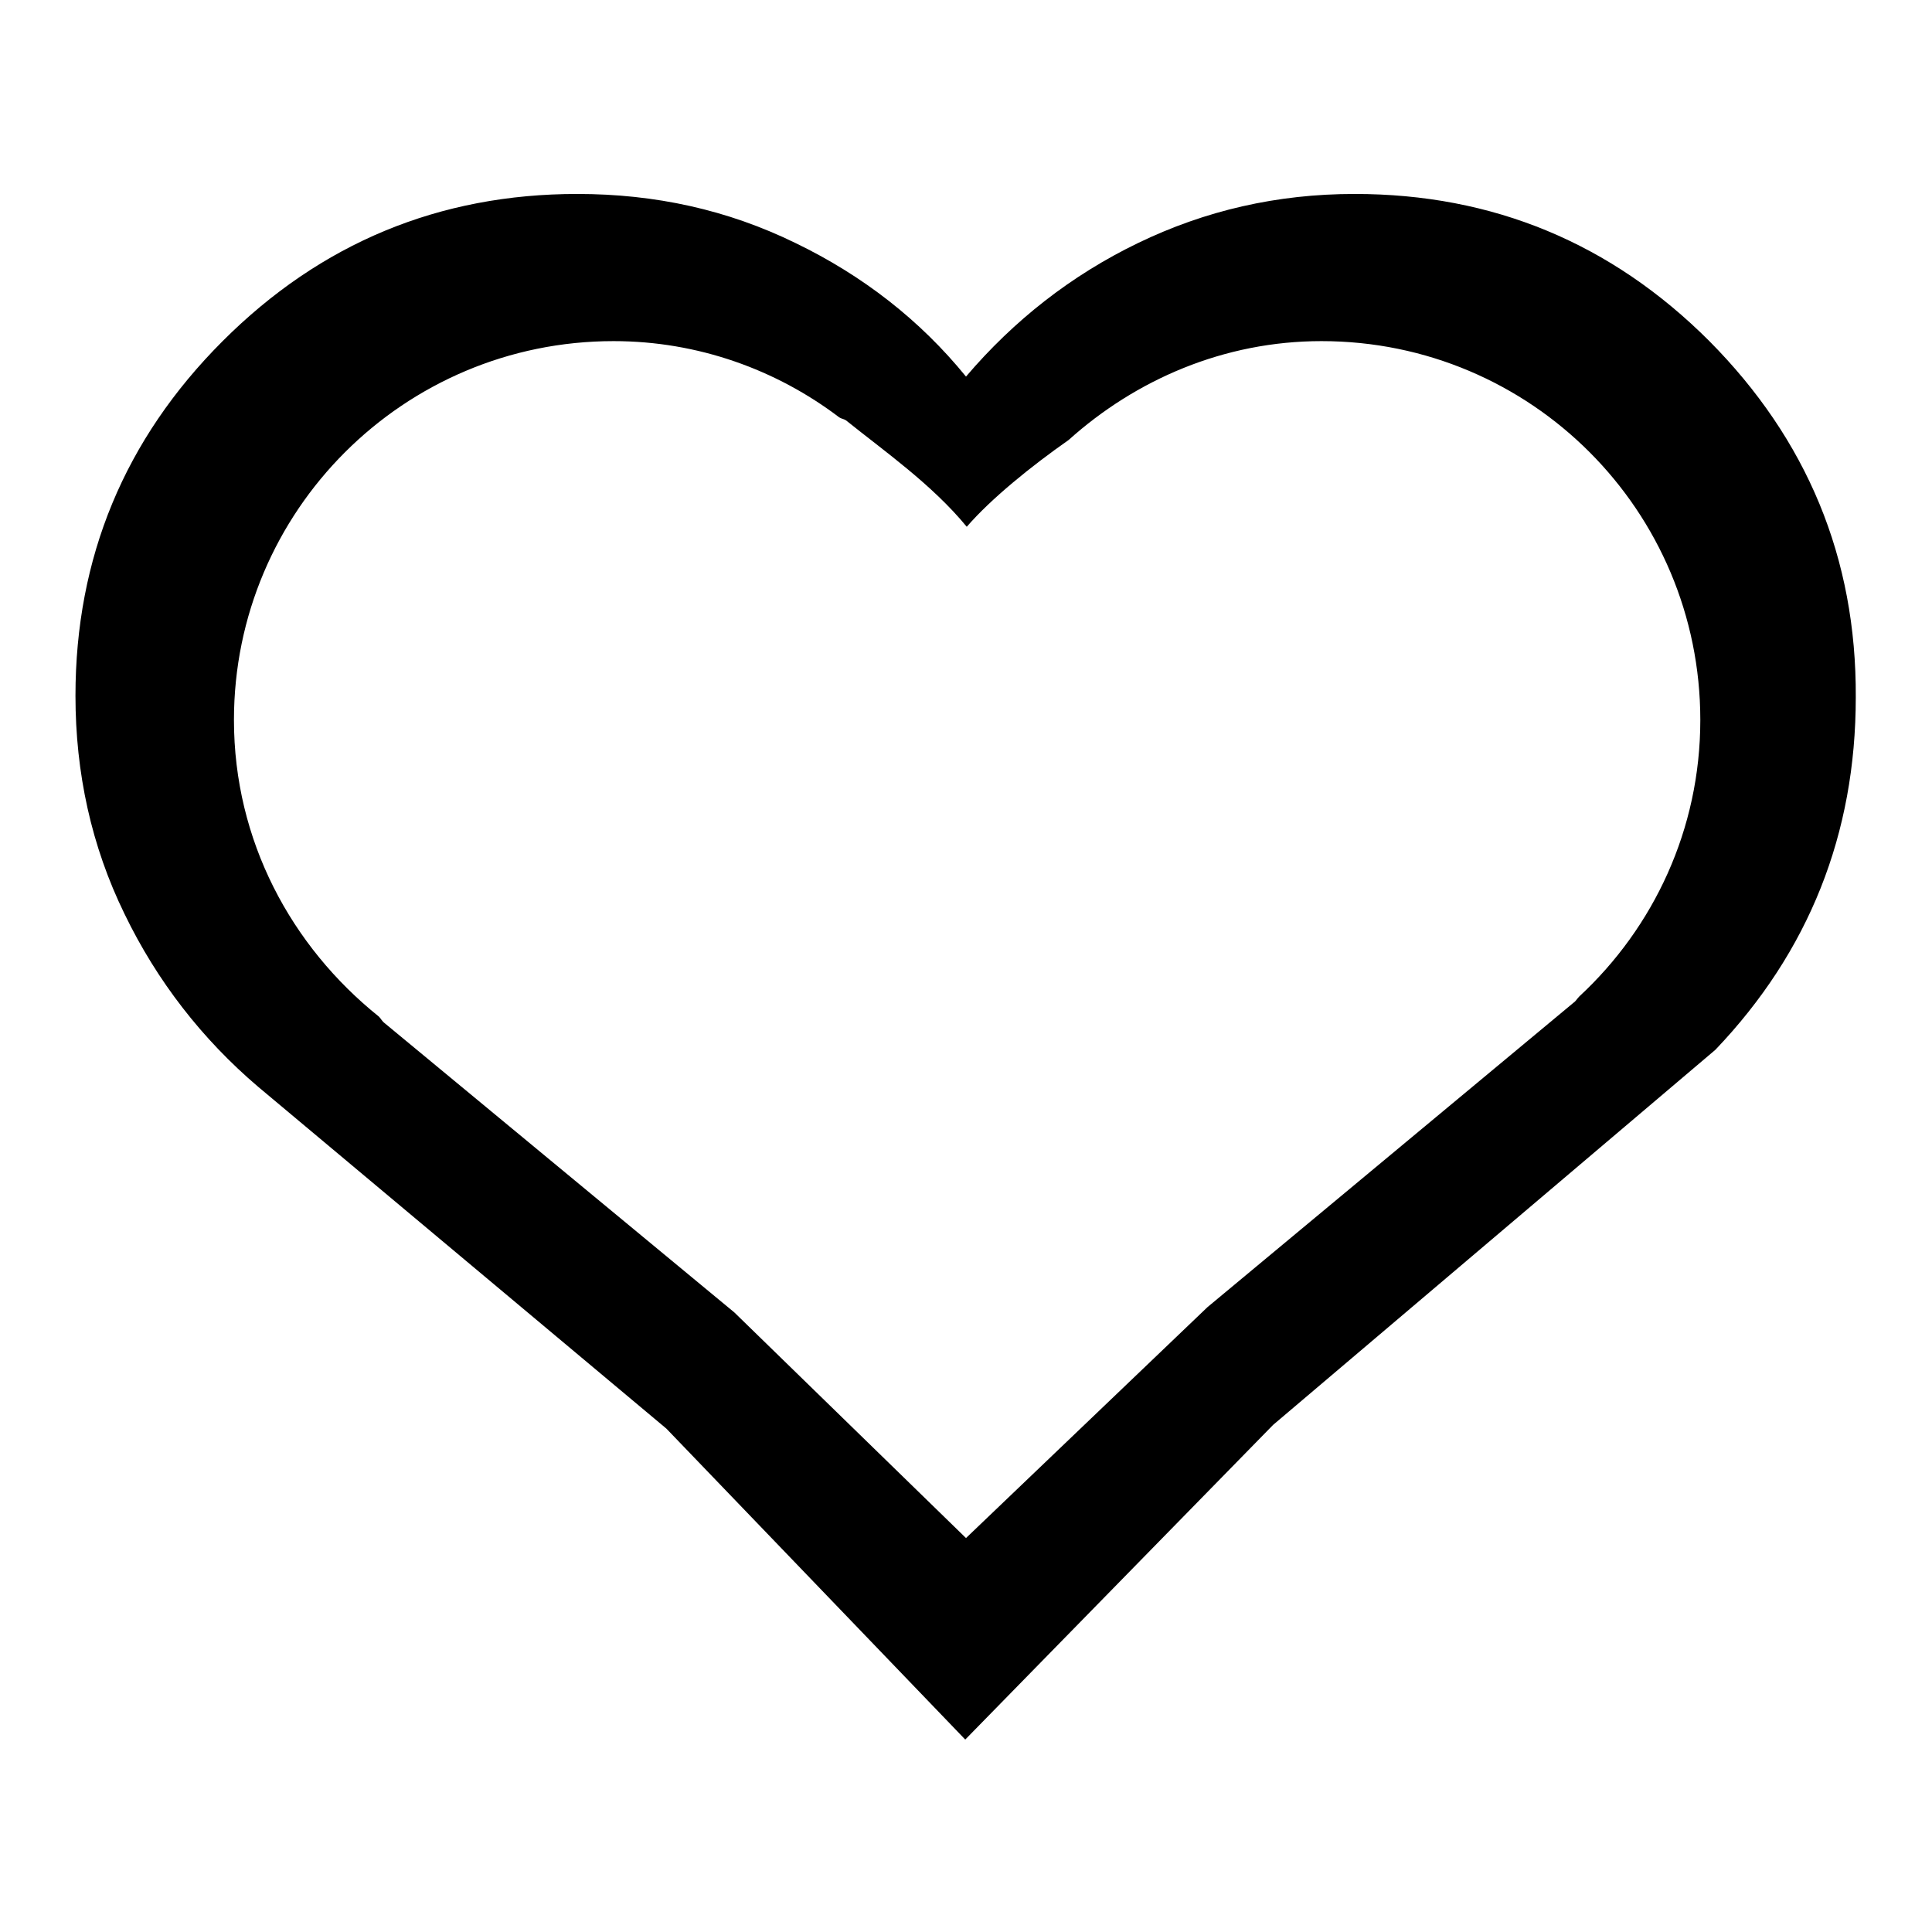 <?xml version="1.0" encoding="utf-8"?>
<!-- Svg Vector Icons : http://www.onlinewebfonts.com/icon -->
<!DOCTYPE svg PUBLIC "-//W3C//DTD SVG 1.1//EN" "http://www.w3.org/Graphics/SVG/1.1/DTD/svg11.dtd">
<svg version="1.1" xmlns="http://www.w3.org/2000/svg" xmlns:xlink="http://www.w3.org/1999/xlink" x="0px" y="0px" viewBox="0 0 256 256" enable-background="new 0 0 256 256" xml:space="preserve">
<g><g><path fill="#000000" d="M226.5,45.2c-13-13-28.7-19.5-47-19.5c-10.3,0-19.8,2.2-28.7,6.5c-8.9,4.3-16.5,10.3-22.8,17.7c-6.1-7.5-13.7-13.4-22.6-17.7c-9-4.4-18.6-6.5-28.9-6.5c-18.3,0-34,6.5-47,19.5c-13,13-19.5,28.7-19.5,47c0,10.2,2.1,19.9,6.5,28.9c4.3,8.9,10.3,16.6,17.7,22.9l54.1,45.3l39.6,41.2l40.8-41.7l58.6-49.7c12.4-13,18.6-28.6,18.6-46.7C246,73.9,239.4,58.2,226.5,45.2z M209.3,132c-0.3,0.3-0.4,0.5-0.6,0.7l-48.7,40.5L128,203.8l-30.7-29.9l-46.3-38.3c-0.4-0.3-0.5-0.6-0.8-0.9C38.6,125.4,31,111.4,31,95.4c0-27.7,22.5-50.2,50.3-50.2c11.2,0,21.6,3.8,29.9,10.1c0.3,0.2,0.6,0.2,0.9,0.4c5.1,4.1,11.4,8.5,16,14.1c3.2-3.7,8.5-8,13.5-11.5c8.9-8,20.6-13.1,33.5-13.1c27.8,0,50.2,22.5,50.2,50.2C225.3,109.9,219.1,122.9,209.3,132z"/></g></g>
</svg>